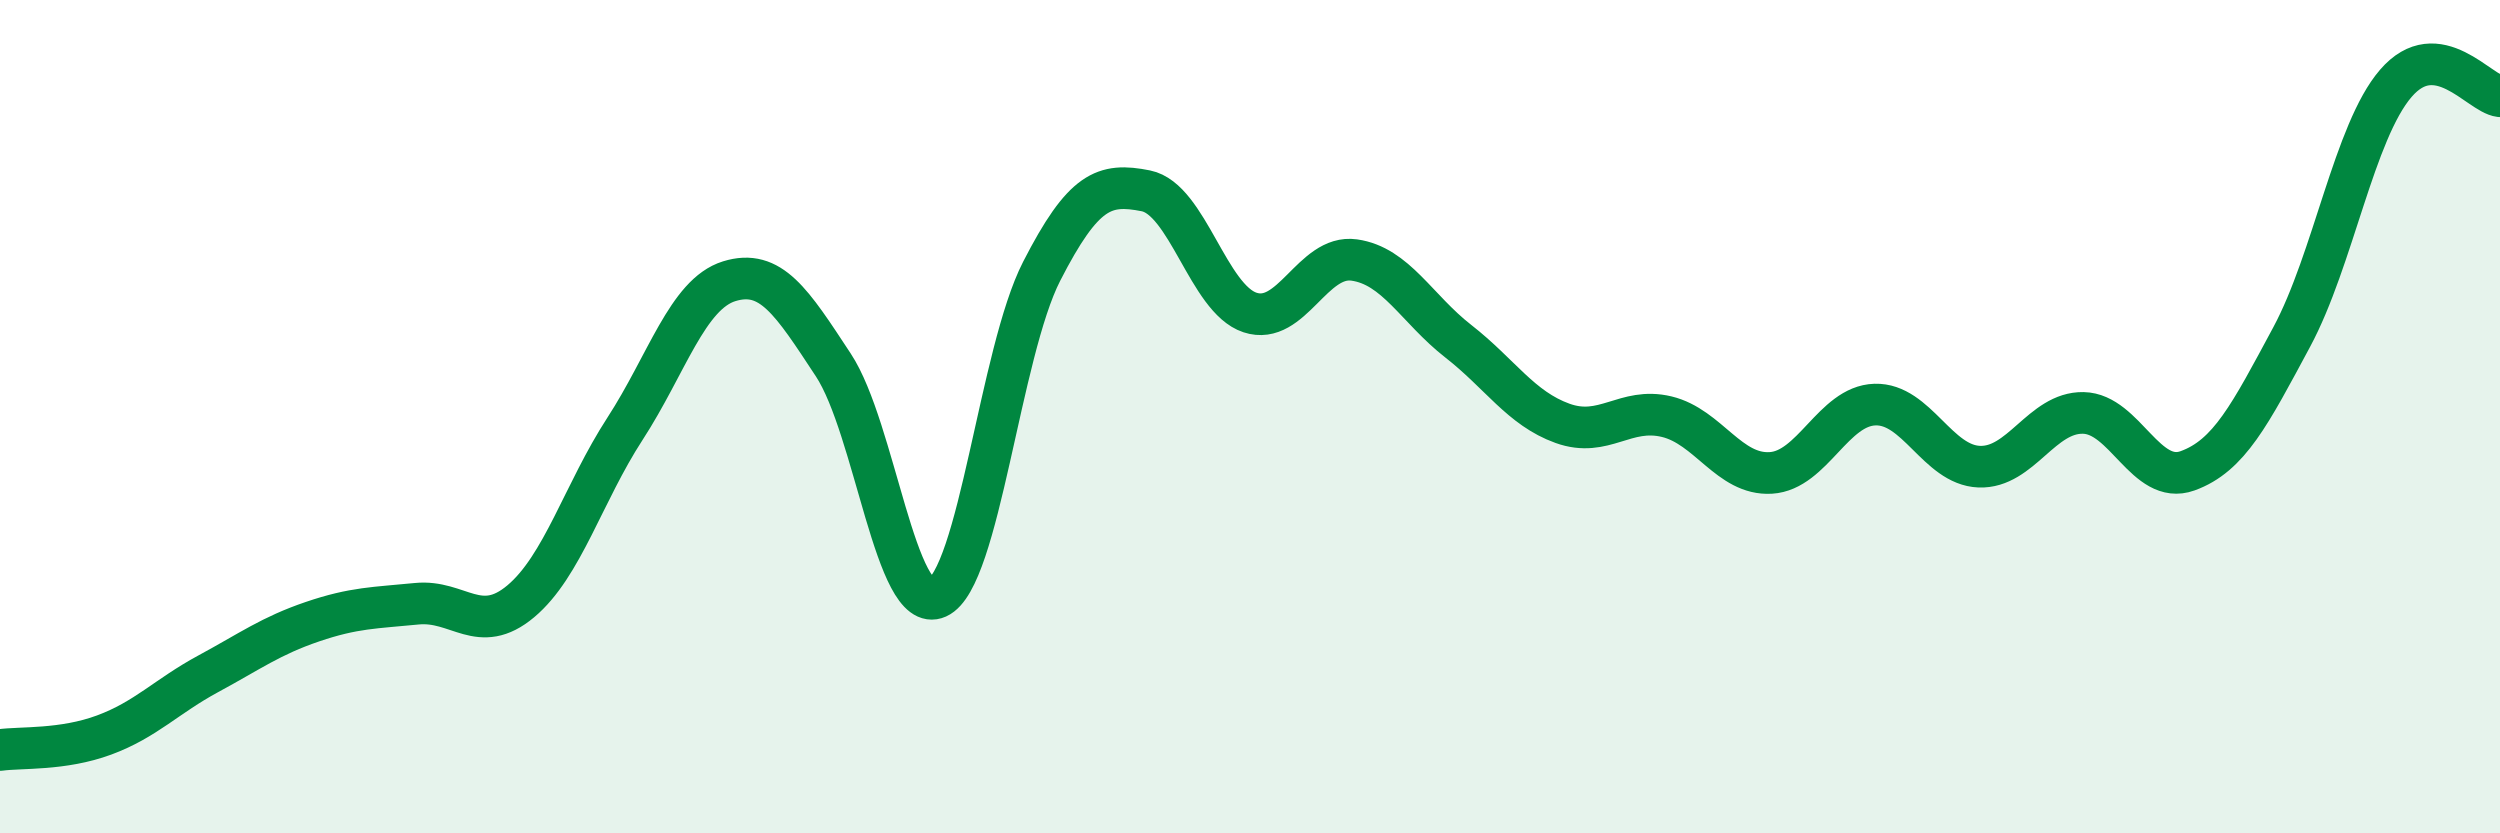
    <svg width="60" height="20" viewBox="0 0 60 20" xmlns="http://www.w3.org/2000/svg">
      <path
        d="M 0,18 C 0.5,17.93 1.5,18.01 2.5,17.64 C 3.5,17.27 4,16.71 5,16.17 C 6,15.63 6.5,15.26 7.5,14.92 C 8.5,14.58 9,14.59 10,14.49 C 11,14.39 11.5,15.27 12.5,14.43 C 13.5,13.59 14,11.83 15,10.29 C 16,8.75 16.5,7.06 17.5,6.75 C 18.5,6.44 19,7.24 20,8.76 C 21,10.28 21.5,14.79 22.5,14.34 C 23.5,13.89 24,8.46 25,6.51 C 26,4.56 26.5,4.38 27.5,4.58 C 28.5,4.78 29,7.17 30,7.5 C 31,7.83 31.5,6.1 32.5,6.24 C 33.5,6.38 34,7.41 35,8.19 C 36,8.97 36.5,9.8 37.5,10.16 C 38.5,10.52 39,9.76 40,10 C 41,10.24 41.5,11.41 42.5,11.35 C 43.5,11.29 44,9.74 45,9.71 C 46,9.68 46.5,11.16 47.5,11.2 C 48.5,11.24 49,9.89 50,9.91 C 51,9.93 51.5,11.66 52.5,11.3 C 53.5,10.94 54,9.95 55,8.09 C 56,6.23 56.5,3.16 57.5,2 C 58.5,0.84 59.5,2.25 60,2.31L60 20L0 20Z"
        fill="#008740"
        opacity="0.1"
        stroke-linecap="round"
        stroke-linejoin="round"
      />
      <path
        d="M 0,18 C 0.5,17.93 1.5,18.01 2.5,17.64 C 3.5,17.27 4,16.71 5,16.17 C 6,15.63 6.5,15.26 7.5,14.92 C 8.5,14.58 9,14.59 10,14.49 C 11,14.39 11.5,15.27 12.5,14.43 C 13.5,13.59 14,11.83 15,10.29 C 16,8.75 16.5,7.06 17.5,6.75 C 18.5,6.44 19,7.24 20,8.76 C 21,10.28 21.5,14.79 22.5,14.34 C 23.5,13.89 24,8.46 25,6.51 C 26,4.56 26.5,4.38 27.5,4.58 C 28.5,4.78 29,7.17 30,7.5 C 31,7.83 31.5,6.1 32.5,6.24 C 33.5,6.38 34,7.41 35,8.19 C 36,8.97 36.5,9.8 37.5,10.16 C 38.5,10.52 39,9.76 40,10 C 41,10.24 41.5,11.41 42.5,11.35 C 43.5,11.29 44,9.74 45,9.71 C 46,9.68 46.5,11.16 47.5,11.2 C 48.5,11.24 49,9.89 50,9.91 C 51,9.93 51.5,11.66 52.5,11.3 C 53.5,10.94 54,9.95 55,8.09 C 56,6.23 56.5,3.16 57.5,2 C 58.5,0.84 59.5,2.25 60,2.31"
        stroke="#008740"
        stroke-width="1"
        fill="none"
        stroke-linecap="round"
        stroke-linejoin="round"
      />
    </svg>
  